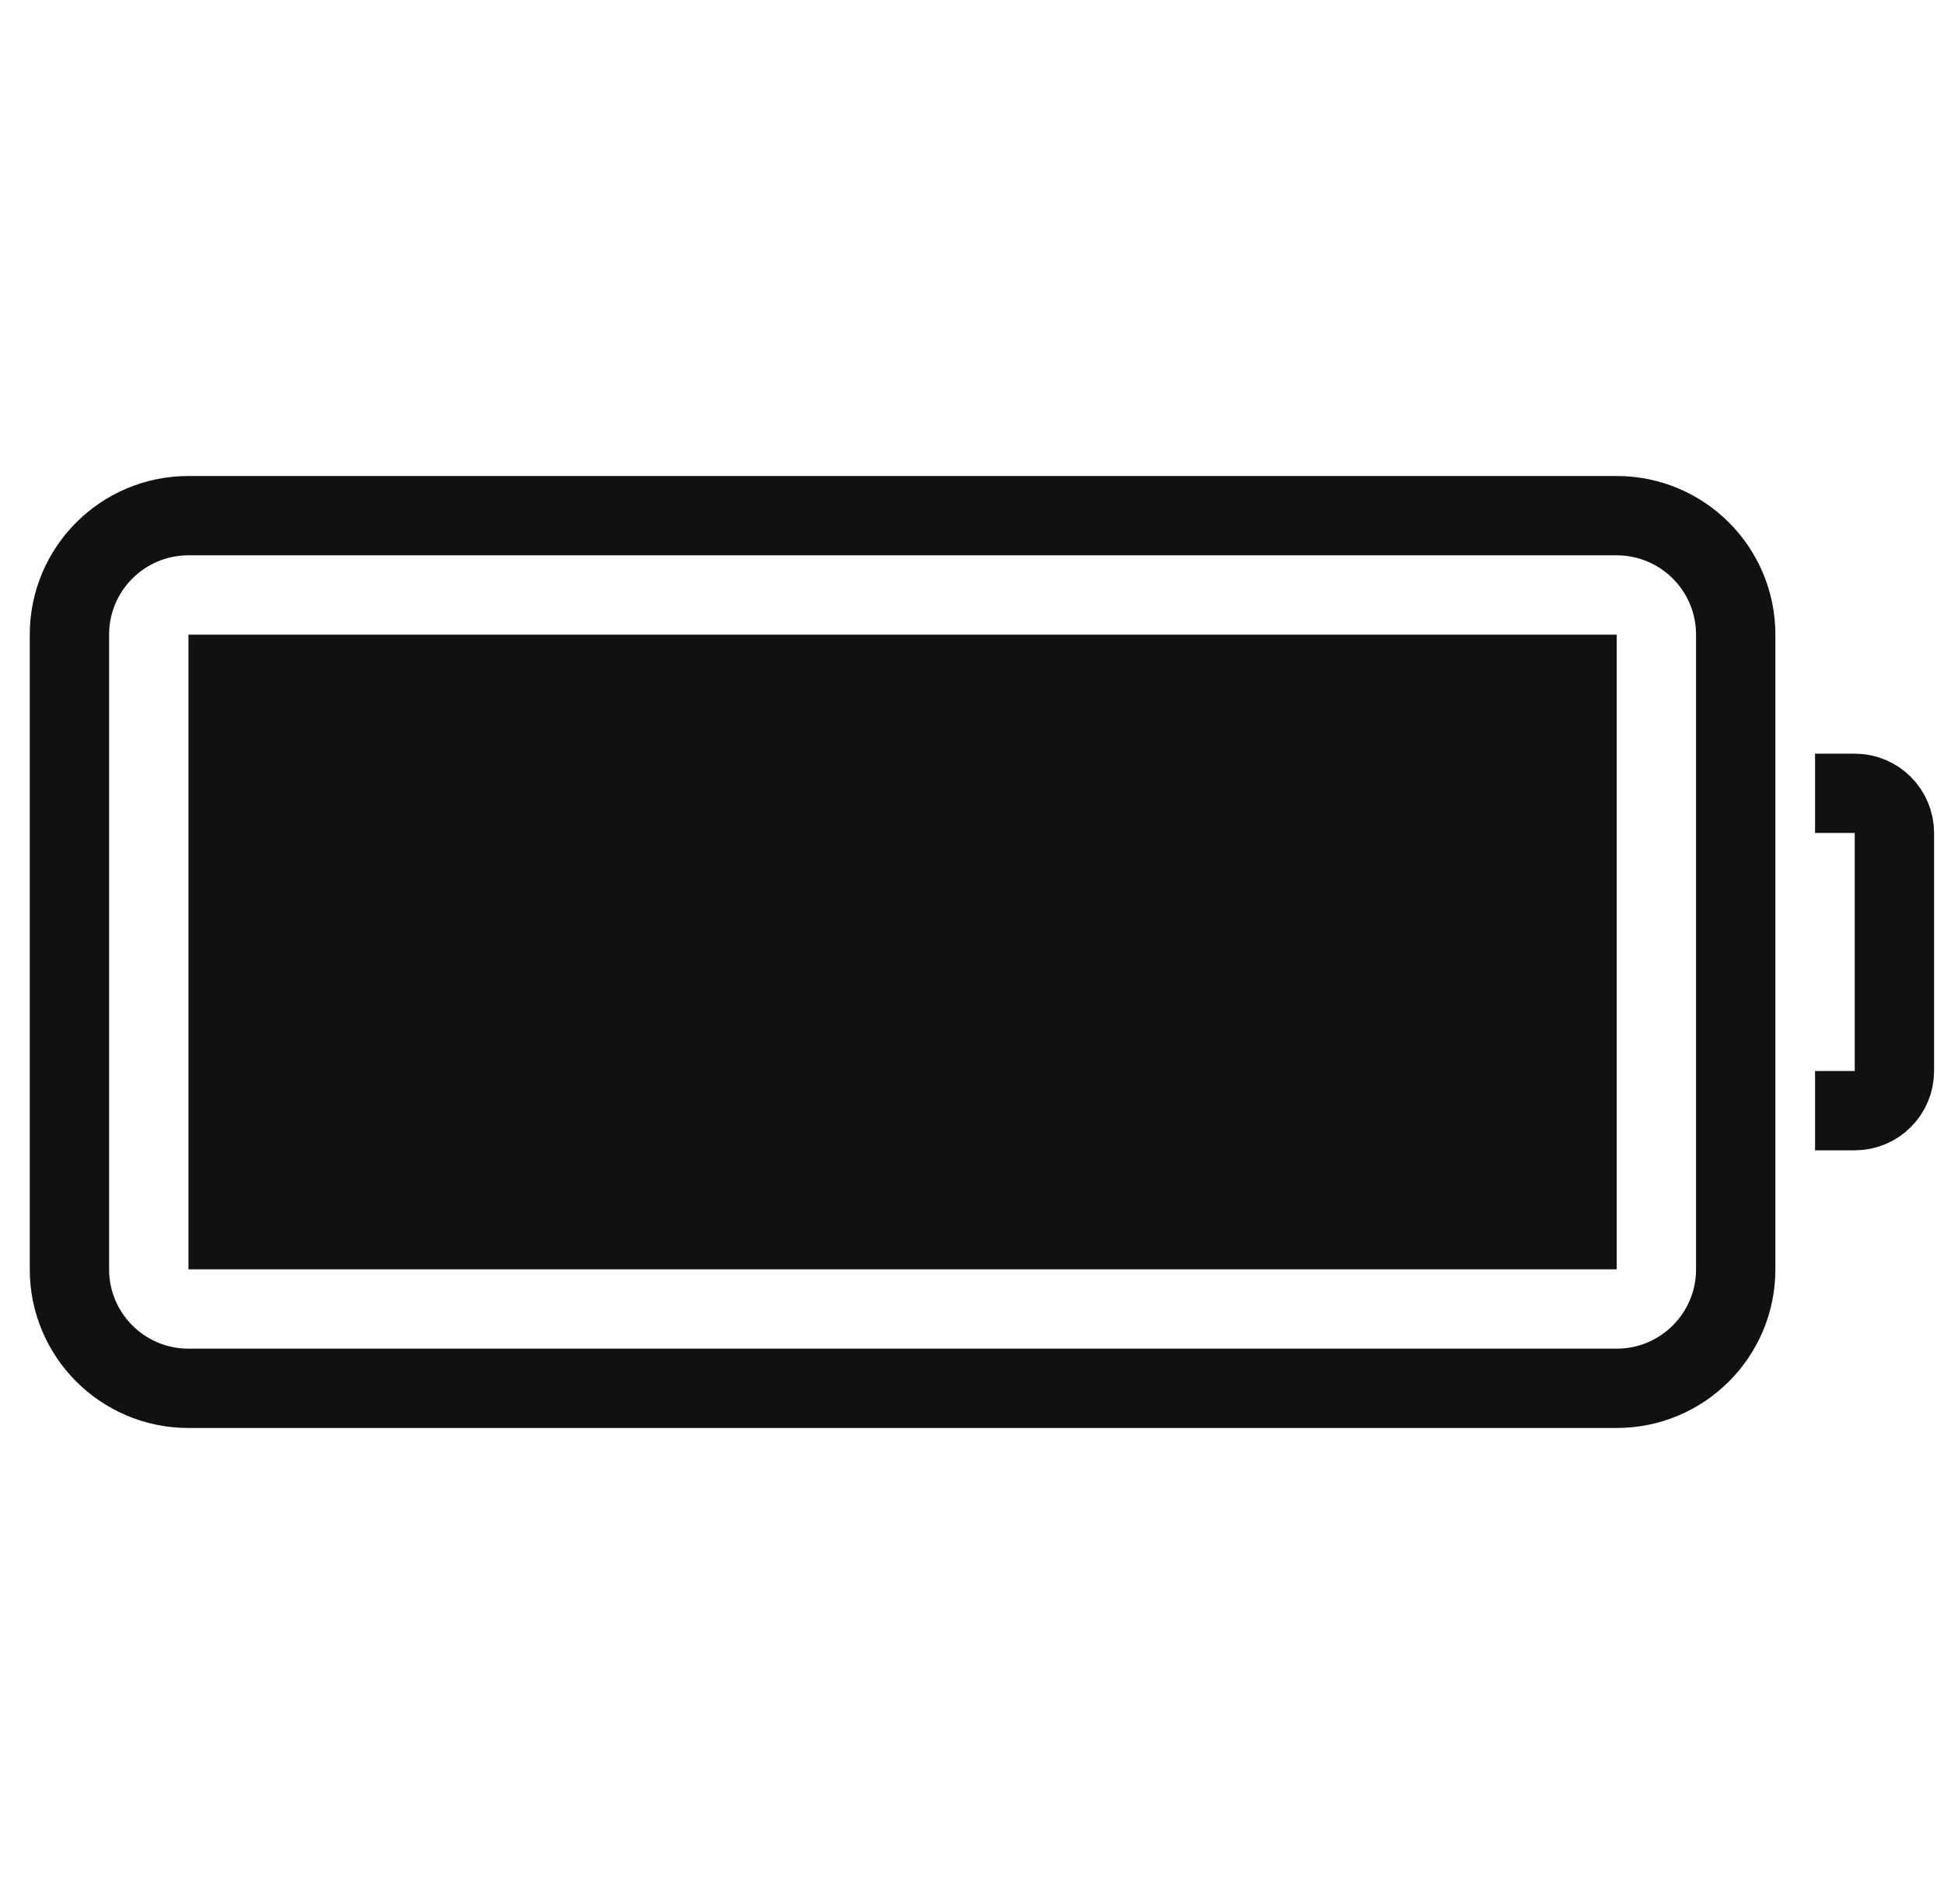 <svg width="49" height="48" viewBox="0 0 49 48" fill="none" xmlns="http://www.w3.org/2000/svg">
<g clip-path="url(#clip0_7385_34584)">
<path d="M43.75 32C43.75 33.657 42.407 35 40.75 35H4.75C3.093 35 1.75 33.657 1.75 32V16C1.75 14.343 3.093 13 4.75 13H40.75C42.407 13 43.75 14.343 43.75 16V32Z" stroke="#101111" stroke-width="2" stroke-miterlimit="10"/>
<path d="M45.75 20H46.75C47.302 20 47.75 20.448 47.75 21V27C47.75 27.552 47.302 28 46.75 28H45.75" stroke="#101111" stroke-width="2" stroke-miterlimit="10"/>
<path d="M40.75 16H4.75V32H40.75V16Z" fill="#101111"/>
</g>
<defs>
<clipPath id="clip0_7385_34584">
<rect width="48" height="48" fill="white" transform="translate(0.75)"/>
</clipPath>
</defs>
</svg>